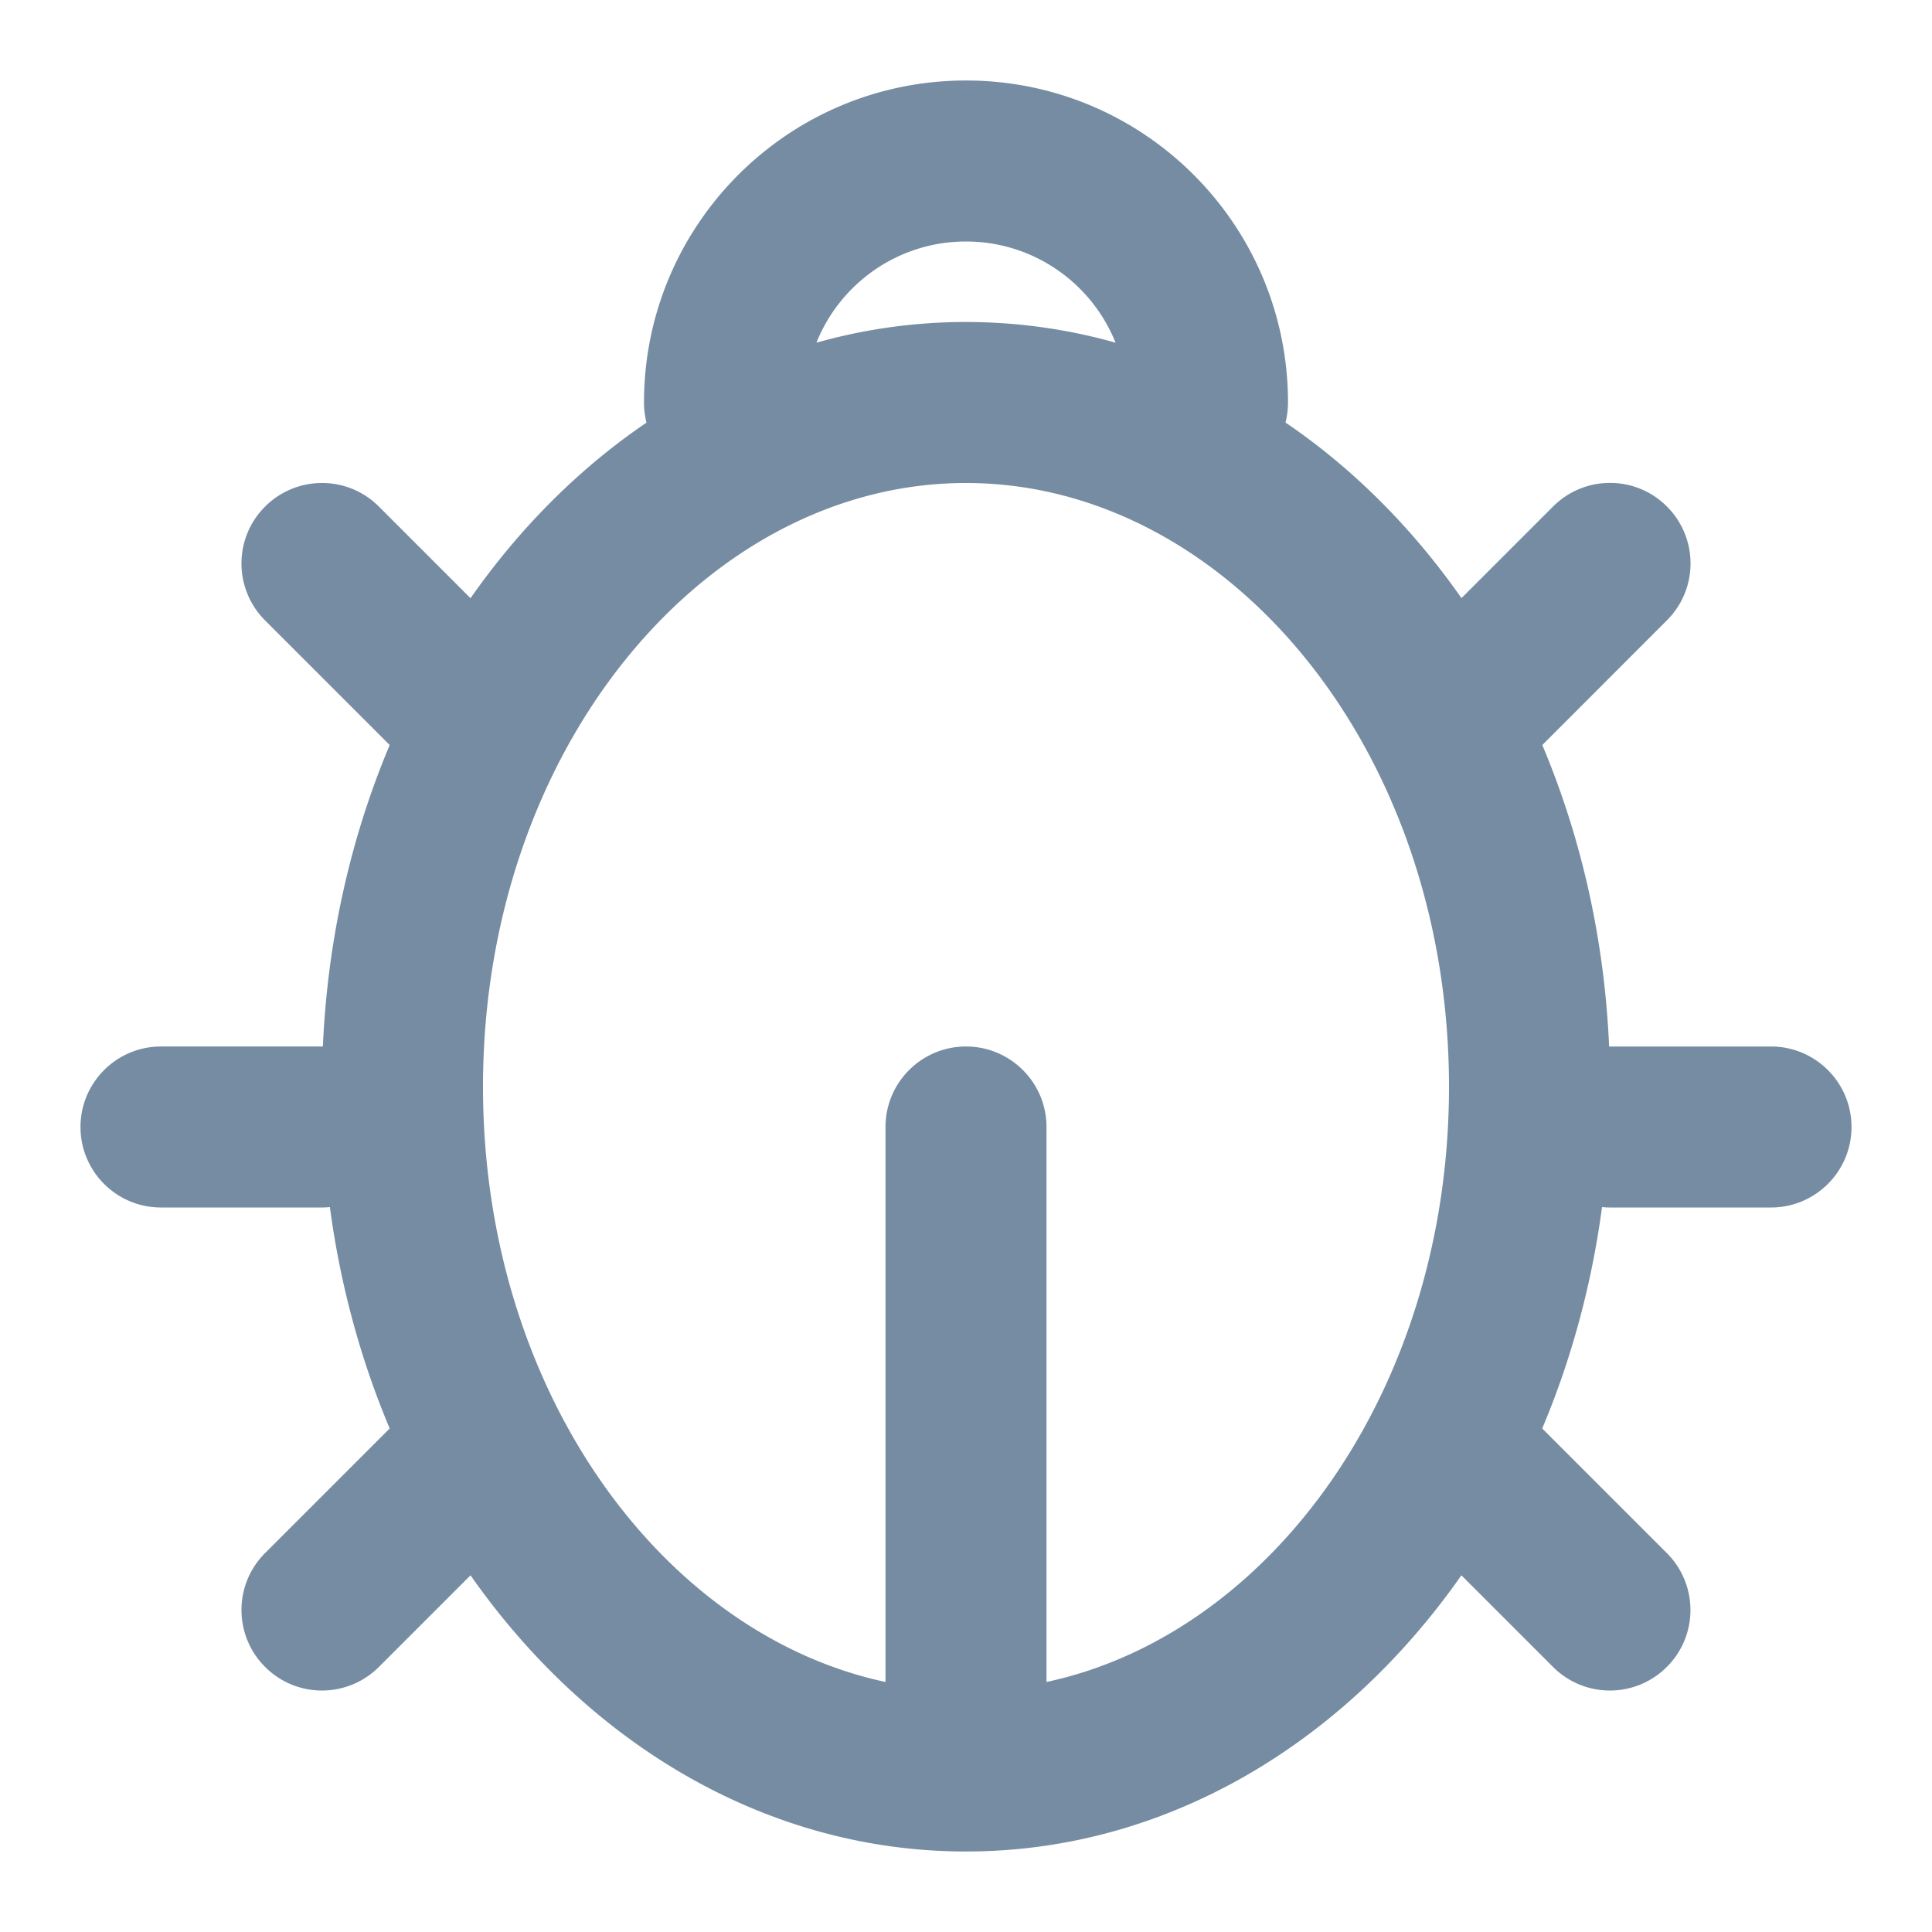<svg xmlns="http://www.w3.org/2000/svg" xmlns:xlink="http://www.w3.org/1999/xlink" width="24" height="24" viewBox="0 0 24 24"><defs><path d="M11 20.894V14c0-.552.448-1 1-1s1 .448 1 1v6.894c2.782-.595 5-3.625 5-7.394C18 9.289 15.23 6 12 6s-6 3.289-6 7.5c0 3.769 2.218 6.799 5 7.394zM4.841 9.255l-1.548-1.548c-.391-.391-.391-1.024 0-1.414.391-.391 1.024-.391 1.414 0l1.138 1.138c.611-.873 1.351-1.614 2.186-2.181A1.002 1.002 0 0 1 8 5c0-2.209 1.791-4 4-4 2.209 0 4 1.791 4 4 0 .086-.011.17-.031.249.835.567 1.575 1.308 2.186 2.181l1.138-1.138c.391-.391 1.024-.391 1.414 0 .391.391.391 1.024 0 1.414L19.159 9.255c.479 1.137.772 2.404.83 3.745L20 13h2c.552 0 1 .448 1 1s-.448 1-1 1h-2a1.012 1.012 0 0 1-.099-.005c-.13.974-.384 1.898-.743 2.75l1.548 1.548c.391.391.391 1.024 0 1.414-.391.391-1.024.391-1.414 0l-1.138-1.138C16.687 21.665 14.475 23 12 23c-2.475 0-4.687-1.335-6.155-3.431l-1.138 1.138c-.391.391-1.024.391-1.414 0-.391-.391-.391-1.024 0-1.414l1.548-1.548c-.359-.852-.613-1.776-.743-2.75A1.012 1.012 0 0 1 4 15H2c-.552 0-1-.448-1-1s.448-1 1-1h2.011c.059-1.341.351-2.608.83-3.745zm9.017-4.998C13.563 3.521 12.842 3 12 3c-.842 0-1.563.52-1.858 1.257A6.821 6.821 0 0 1 12 4c.639 0 1.262.089 1.858.257z" id="icons-default-bug" /></defs><use xlink:href="#icons-default-bug" fill="#758CA3" fill-rule="evenodd" /></svg>